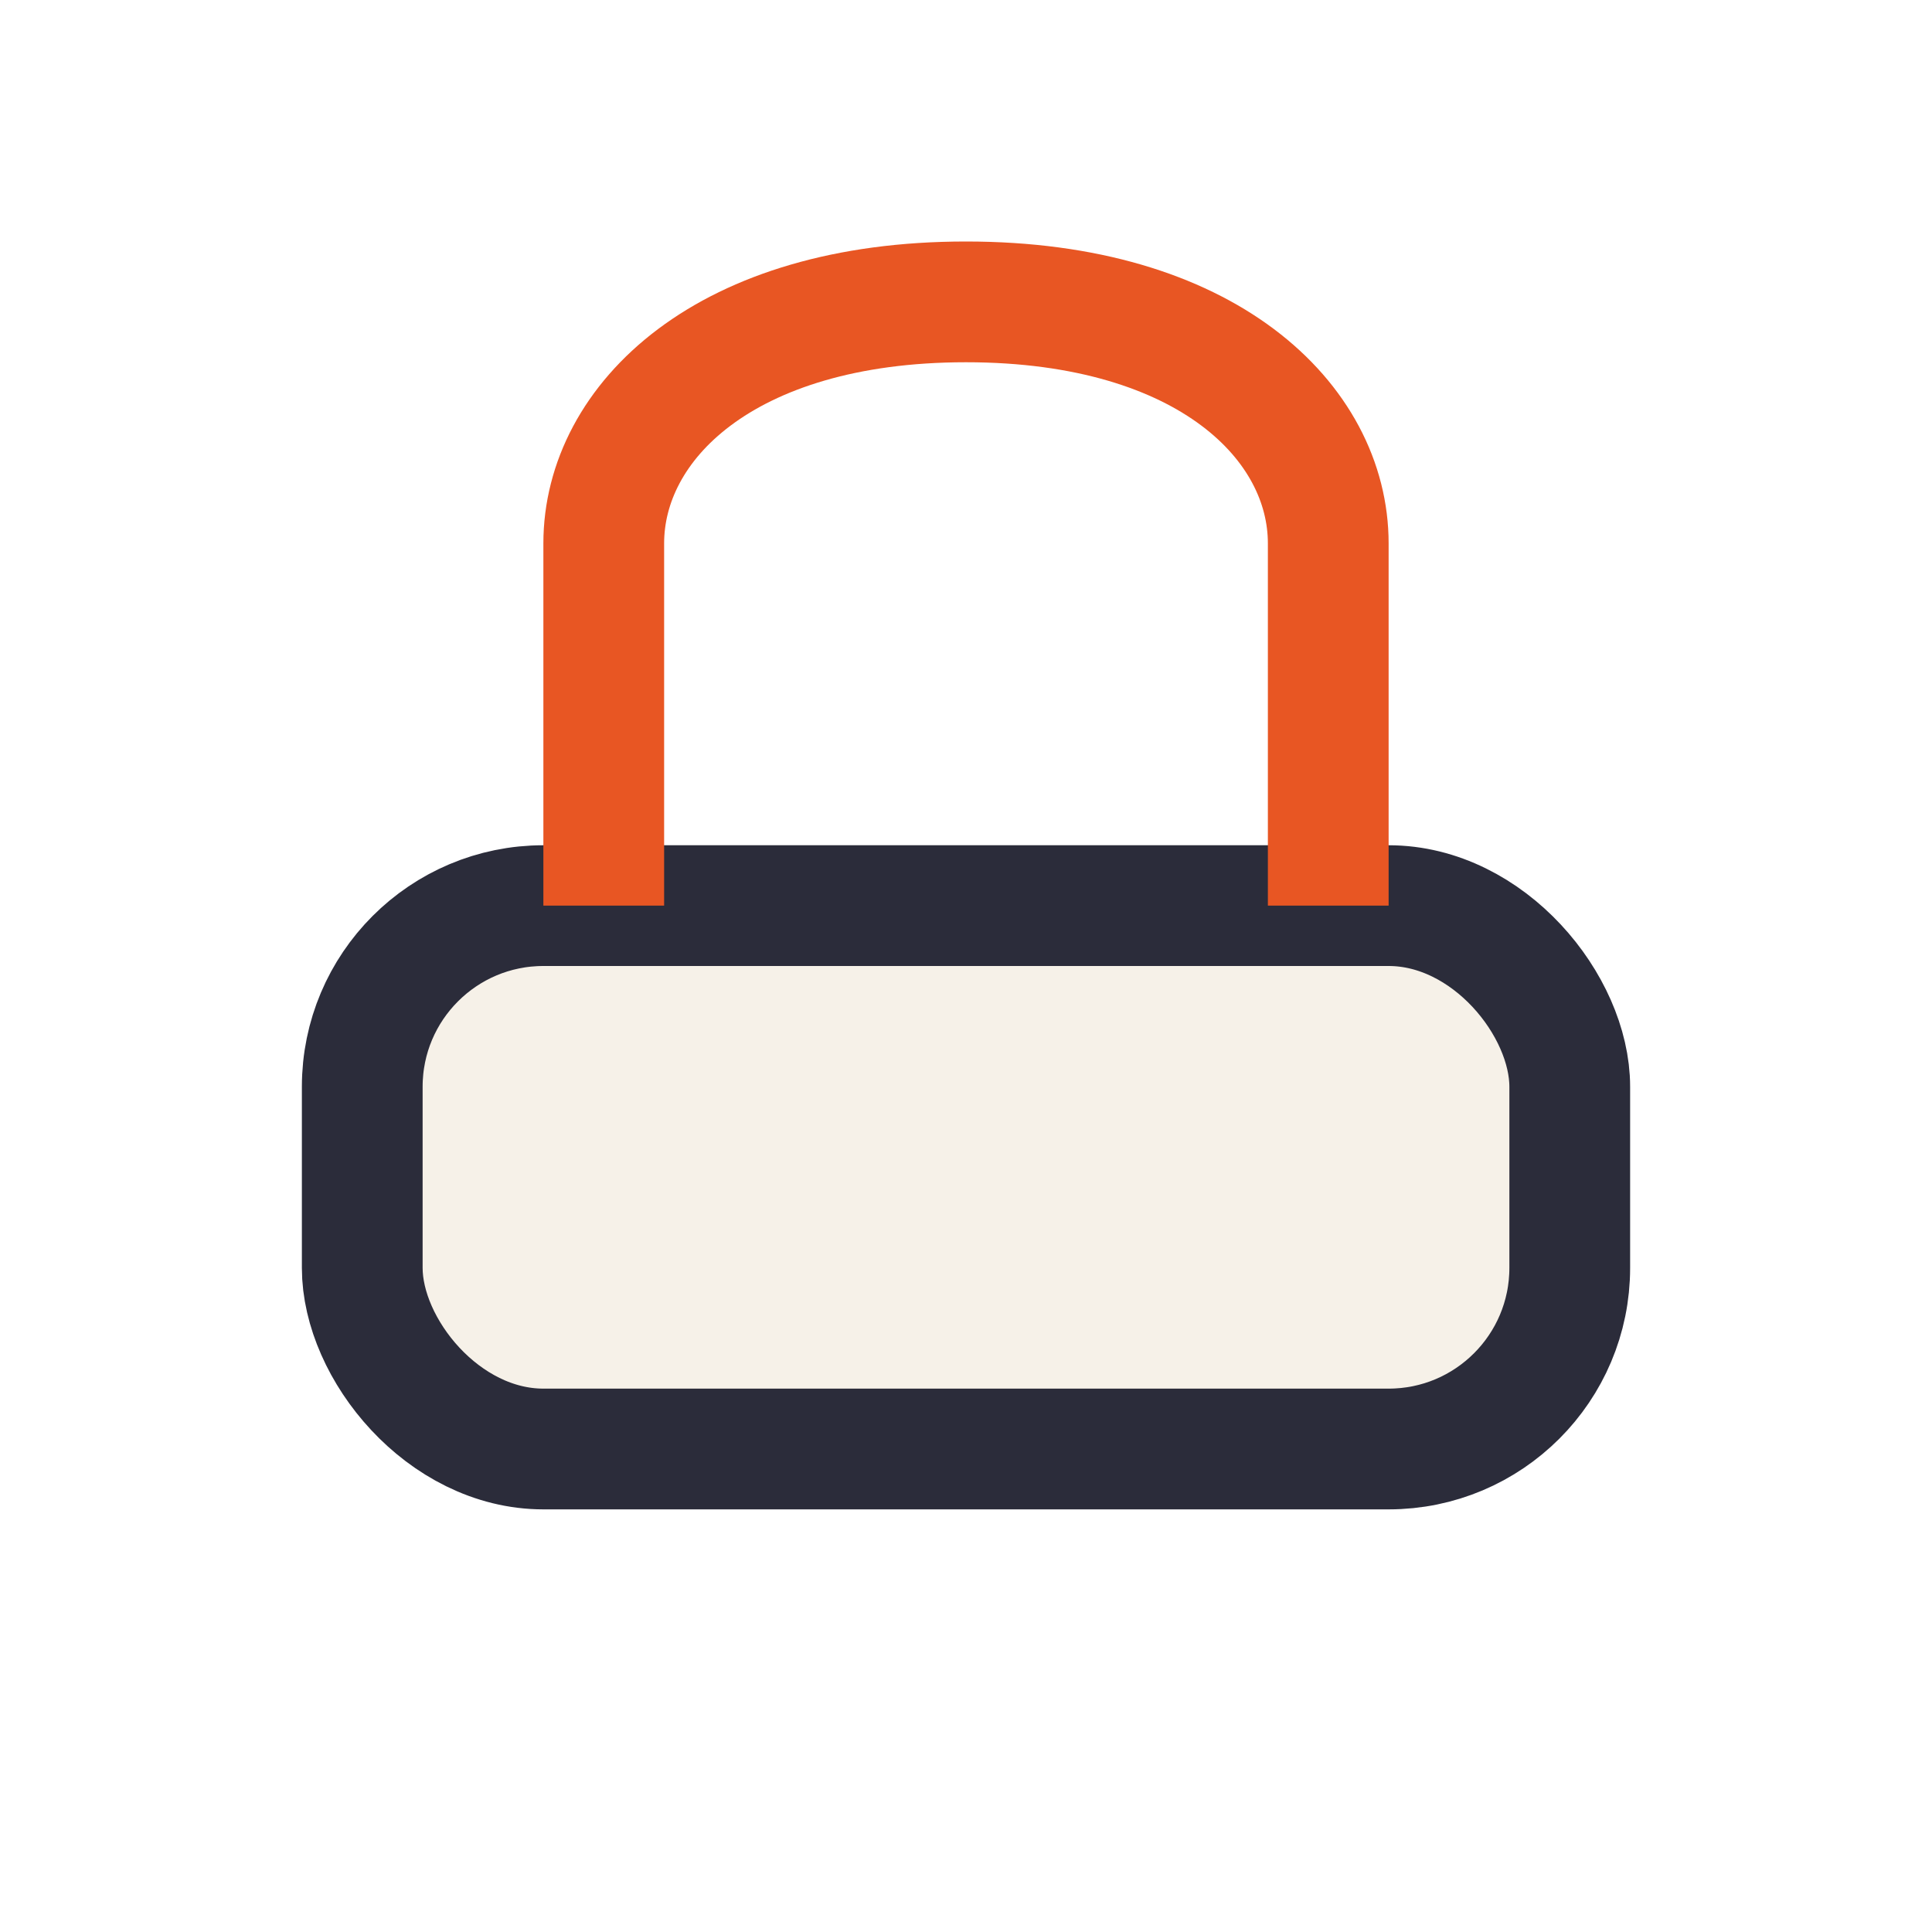 <?xml version="1.0" encoding="UTF-8"?>
<svg xmlns="http://www.w3.org/2000/svg" width="32" height="32" viewBox="0 0 32 32"><rect x="6" y="15" width="20" height="9" rx="3" fill="#F6F1E8" stroke="#2B2C3A" stroke-width="2"/><path d="M10 15V9c0-2 2-4 6-4s6 2 6 4v6" fill="none" stroke="#E85623" stroke-width="2"/></svg>
